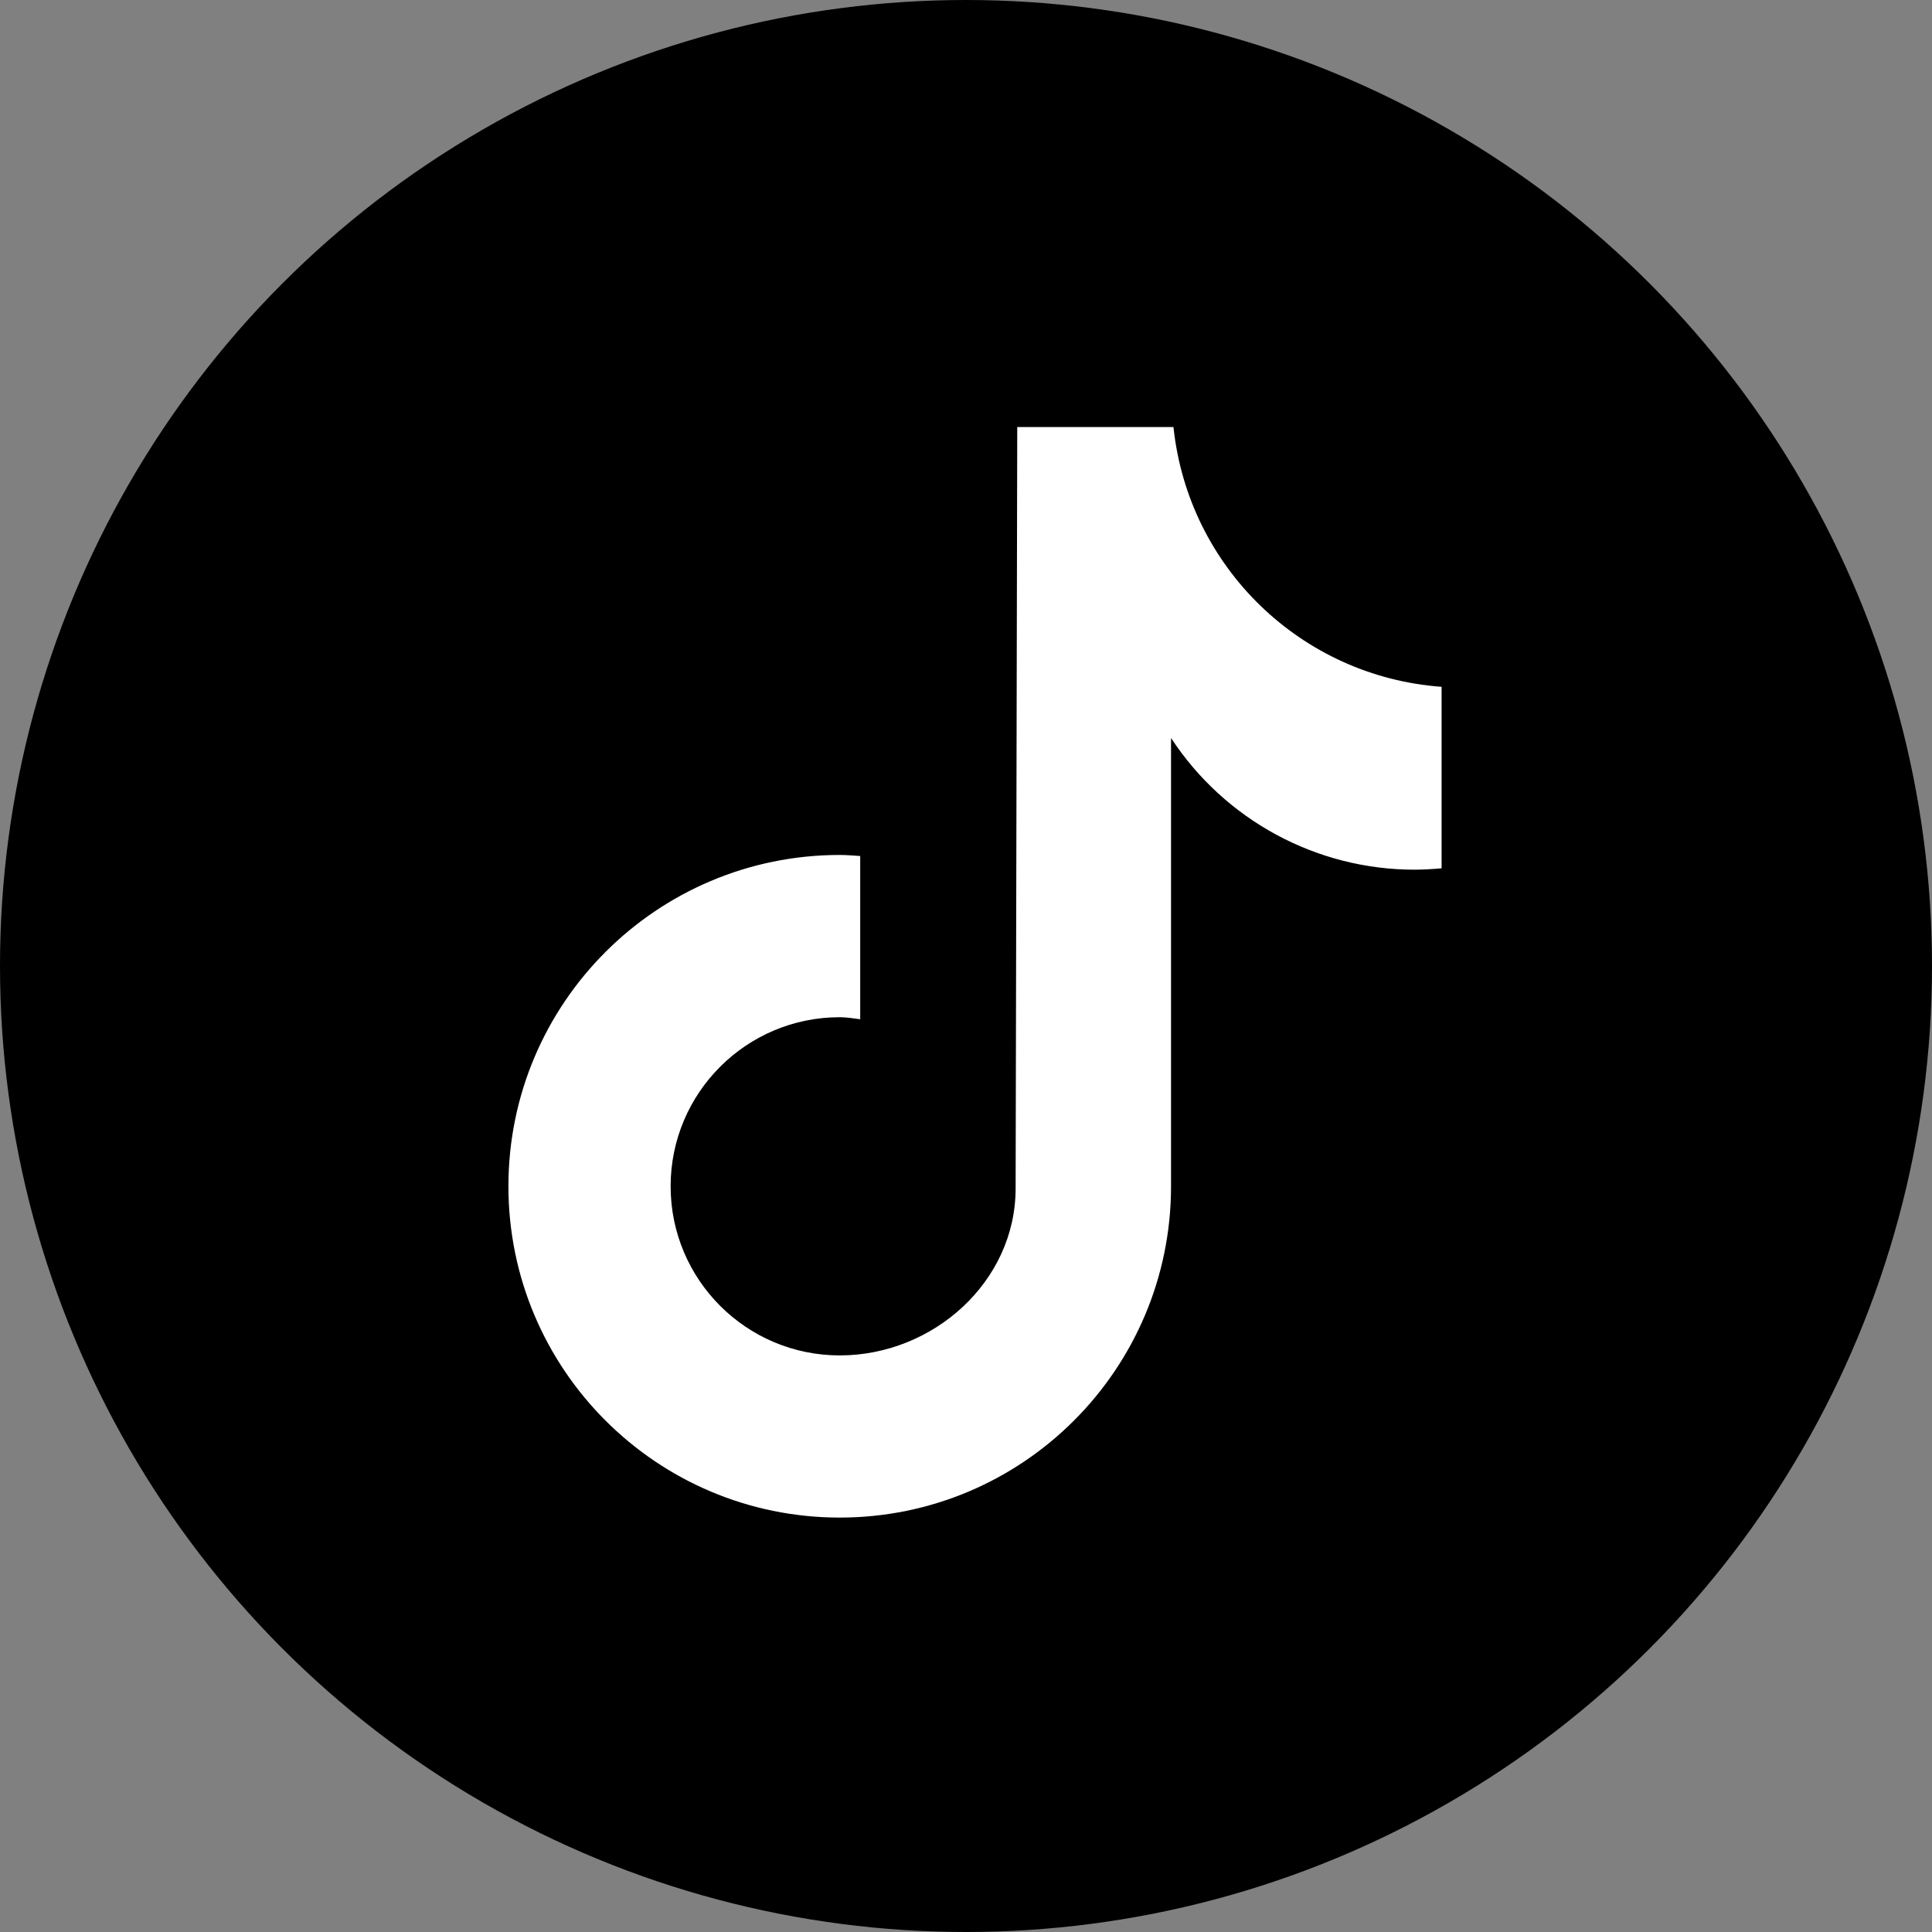 <svg width="95" height="95" viewBox="0 0 95 95" fill="none" xmlns="http://www.w3.org/2000/svg">
<rect x="0" y="0" width="95" height="95" fill="#808080" stroke="none"/>
<circle cx="47.5" cy="47.5" r="47.5" fill="currentColor"/>
<path d="M70.886 42.696H70.878C70.44 42.738 70 42.76 69.56 42.764C64.732 42.764 60.228 40.328 57.582 36.288V58.33C57.582 67.328 50.288 74.622 41.292 74.622C32.294 74.622 25 67.328 25 58.33C25 49.334 32.294 42.04 41.292 42.04C41.632 42.04 41.964 42.07 42.298 42.092V50.118C41.964 50.078 41.636 50.018 41.292 50.018C36.7 50.018 32.976 53.74 32.976 58.332C32.976 62.924 36.7 66.648 41.292 66.648C45.884 66.648 49.94 63.028 49.94 58.436L50.02 21H57.702C58.426 27.888 63.978 33.268 70.886 33.772V42.696Z" fill="white"/>
</svg>

